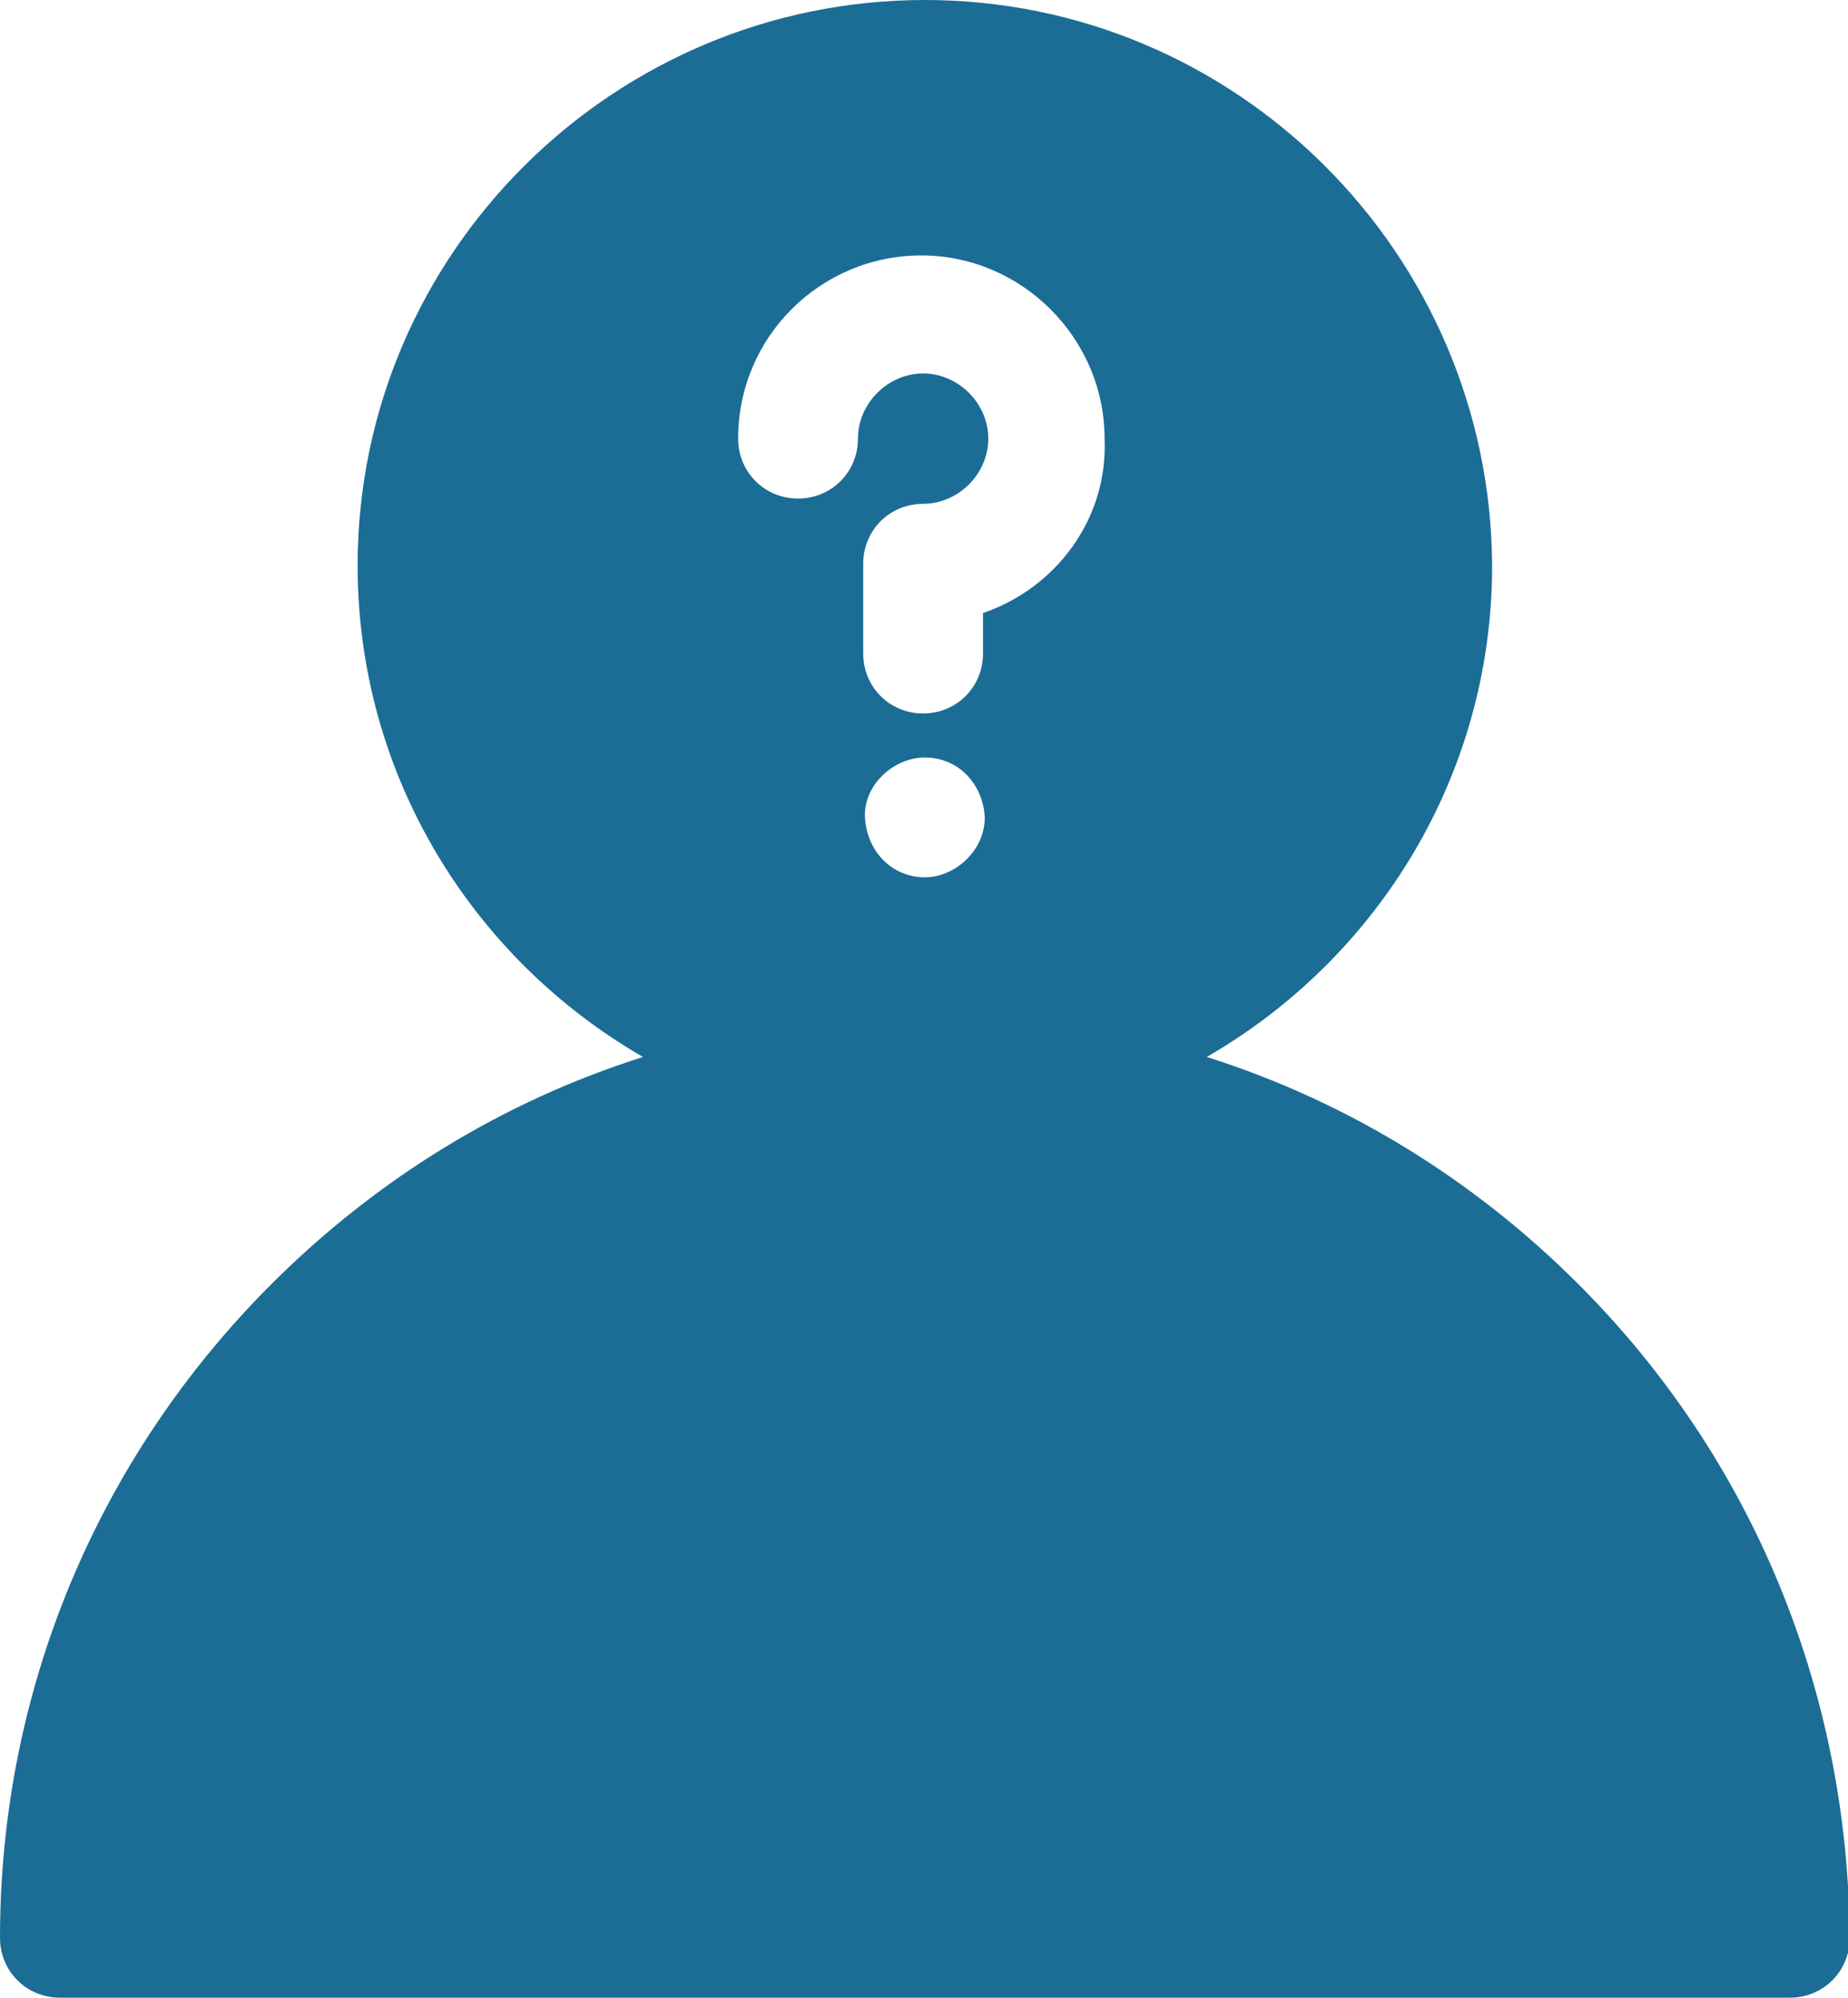 <?xml version="1.0" encoding="utf-8"?>
<!-- Generator: Adobe Illustrator 22.1.0, SVG Export Plug-In . SVG Version: 6.00 Build 0)  -->
<svg version="1.1" id="Ebene_1" xmlns="http://www.w3.org/2000/svg" xmlns:xlink="http://www.w3.org/1999/xlink" x="0px" y="0px"
	 viewBox="0 0 104.9 113.4" style="enable-background:new 0 0 104.9 113.4;" xml:space="preserve">
<style type="text/css">
	.st0{fill:#1B6D96;}
</style>
<path class="st0" d="M89.6,72.9c-6-6-13.2-10.4-21.1-12.9c9.7-5.6,16.2-16,16.2-27.9C84.6,14.4,70.2,0,52.5,0S20.3,14.4,20.3,32.1
	c0,11.9,6.5,22.3,16.2,27.9c-7.9,2.5-15.1,6.9-21.1,12.9C5.5,82.8,0,96,0,110c0,1.9,1.5,3.4,3.4,3.4h98.2c1.9,0,3.4-1.5,3.4-3.4
	C104.9,96,99.5,82.8,89.6,72.9z M52.5,49.8c-1.9,0-3.3-1.5-3.4-3.4c-0.1-1.8,1.6-3.4,3.4-3.4c1.9,0,3.3,1.5,3.4,3.4
	C55.9,48.3,54.2,49.8,52.5,49.8z M55.8,34.8v2.3c0,1.9-1.5,3.4-3.4,3.4s-3.4-1.5-3.4-3.4V32c0-1.9,1.5-3.4,3.4-3.4
	c2,0,3.7-1.7,3.7-3.7s-1.7-3.7-3.7-3.7s-3.7,1.7-3.7,3.7c0,1.9-1.5,3.4-3.4,3.4c-1.9,0-3.4-1.5-3.4-3.4c0-5.8,4.7-10.4,10.4-10.4
	s10.4,4.7,10.4,10.4C62.9,29.5,59.9,33.4,55.8,34.8z"/>
</svg>
